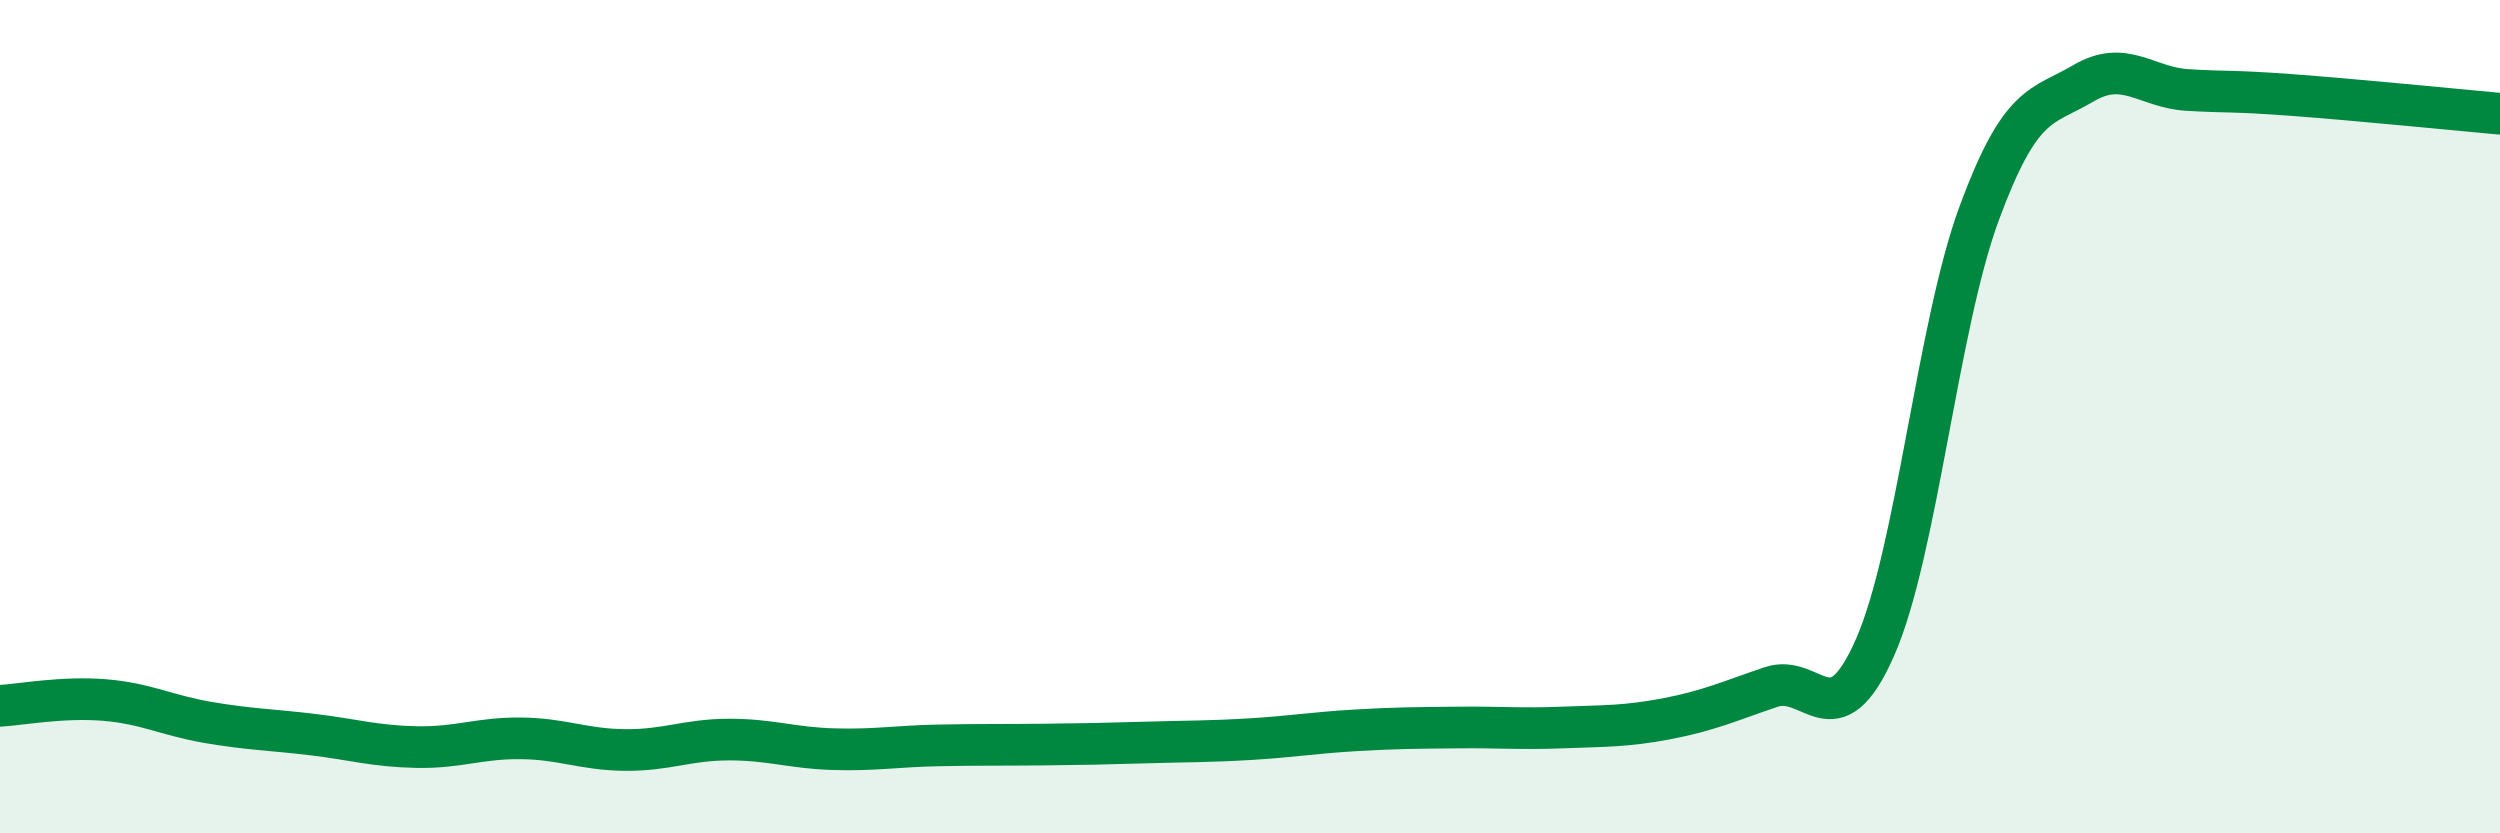 
    <svg width="60" height="20" viewBox="0 0 60 20" xmlns="http://www.w3.org/2000/svg">
      <path
        d="M 0,16.94 C 0.5,16.91 1.5,16.72 2.5,16.8 C 3.5,16.88 4,17.17 5,17.34 C 6,17.51 6.5,17.51 7.5,17.63 C 8.5,17.75 9,17.91 10,17.93 C 11,17.95 11.5,17.71 12.5,17.72 C 13.5,17.73 14,17.99 15,18 C 16,18.01 16.5,17.75 17.5,17.75 C 18.5,17.75 19,17.95 20,17.98 C 21,18.01 21.5,17.91 22.5,17.89 C 23.5,17.87 24,17.88 25,17.87 C 26,17.86 26.5,17.85 27.5,17.82 C 28.5,17.79 29,17.8 30,17.74 C 31,17.68 31.5,17.59 32.5,17.53 C 33.5,17.47 34,17.47 35,17.46 C 36,17.45 36.5,17.5 37.5,17.46 C 38.5,17.42 39,17.44 40,17.25 C 41,17.06 41.5,16.83 42.5,16.49 C 43.5,16.15 44,17.81 45,15.54 C 46,13.27 46.5,7.83 47.5,5.12 C 48.5,2.41 49,2.59 50,2 C 51,1.41 51.5,2.1 52.5,2.16 C 53.5,2.22 53.5,2.17 55,2.28 C 56.5,2.39 59,2.64 60,2.73L60 20L0 20Z"
        fill="#008740"
        opacity="0.1"
        stroke-linecap="round"
        stroke-linejoin="round"
      />
      <path
        d="M 0,16.94 C 0.5,16.91 1.5,16.72 2.5,16.8 C 3.5,16.88 4,17.17 5,17.34 C 6,17.51 6.5,17.51 7.5,17.63 C 8.5,17.75 9,17.91 10,17.93 C 11,17.95 11.5,17.71 12.5,17.72 C 13.5,17.73 14,17.99 15,18 C 16,18.01 16.5,17.75 17.5,17.75 C 18.5,17.75 19,17.95 20,17.98 C 21,18.01 21.5,17.91 22.5,17.89 C 23.5,17.87 24,17.88 25,17.87 C 26,17.86 26.5,17.85 27.5,17.82 C 28.5,17.79 29,17.8 30,17.74 C 31,17.68 31.5,17.59 32.5,17.53 C 33.5,17.47 34,17.47 35,17.46 C 36,17.45 36.5,17.5 37.5,17.46 C 38.5,17.42 39,17.44 40,17.25 C 41,17.06 41.5,16.83 42.5,16.49 C 43.5,16.15 44,17.81 45,15.54 C 46,13.27 46.5,7.83 47.5,5.12 C 48.5,2.41 49,2.59 50,2 C 51,1.41 51.5,2.1 52.5,2.16 C 53.5,2.22 53.5,2.17 55,2.28 C 56.5,2.39 59,2.64 60,2.73"
        stroke="#008740"
        stroke-width="1"
        fill="none"
        stroke-linecap="round"
        stroke-linejoin="round"
      />
    </svg>
  